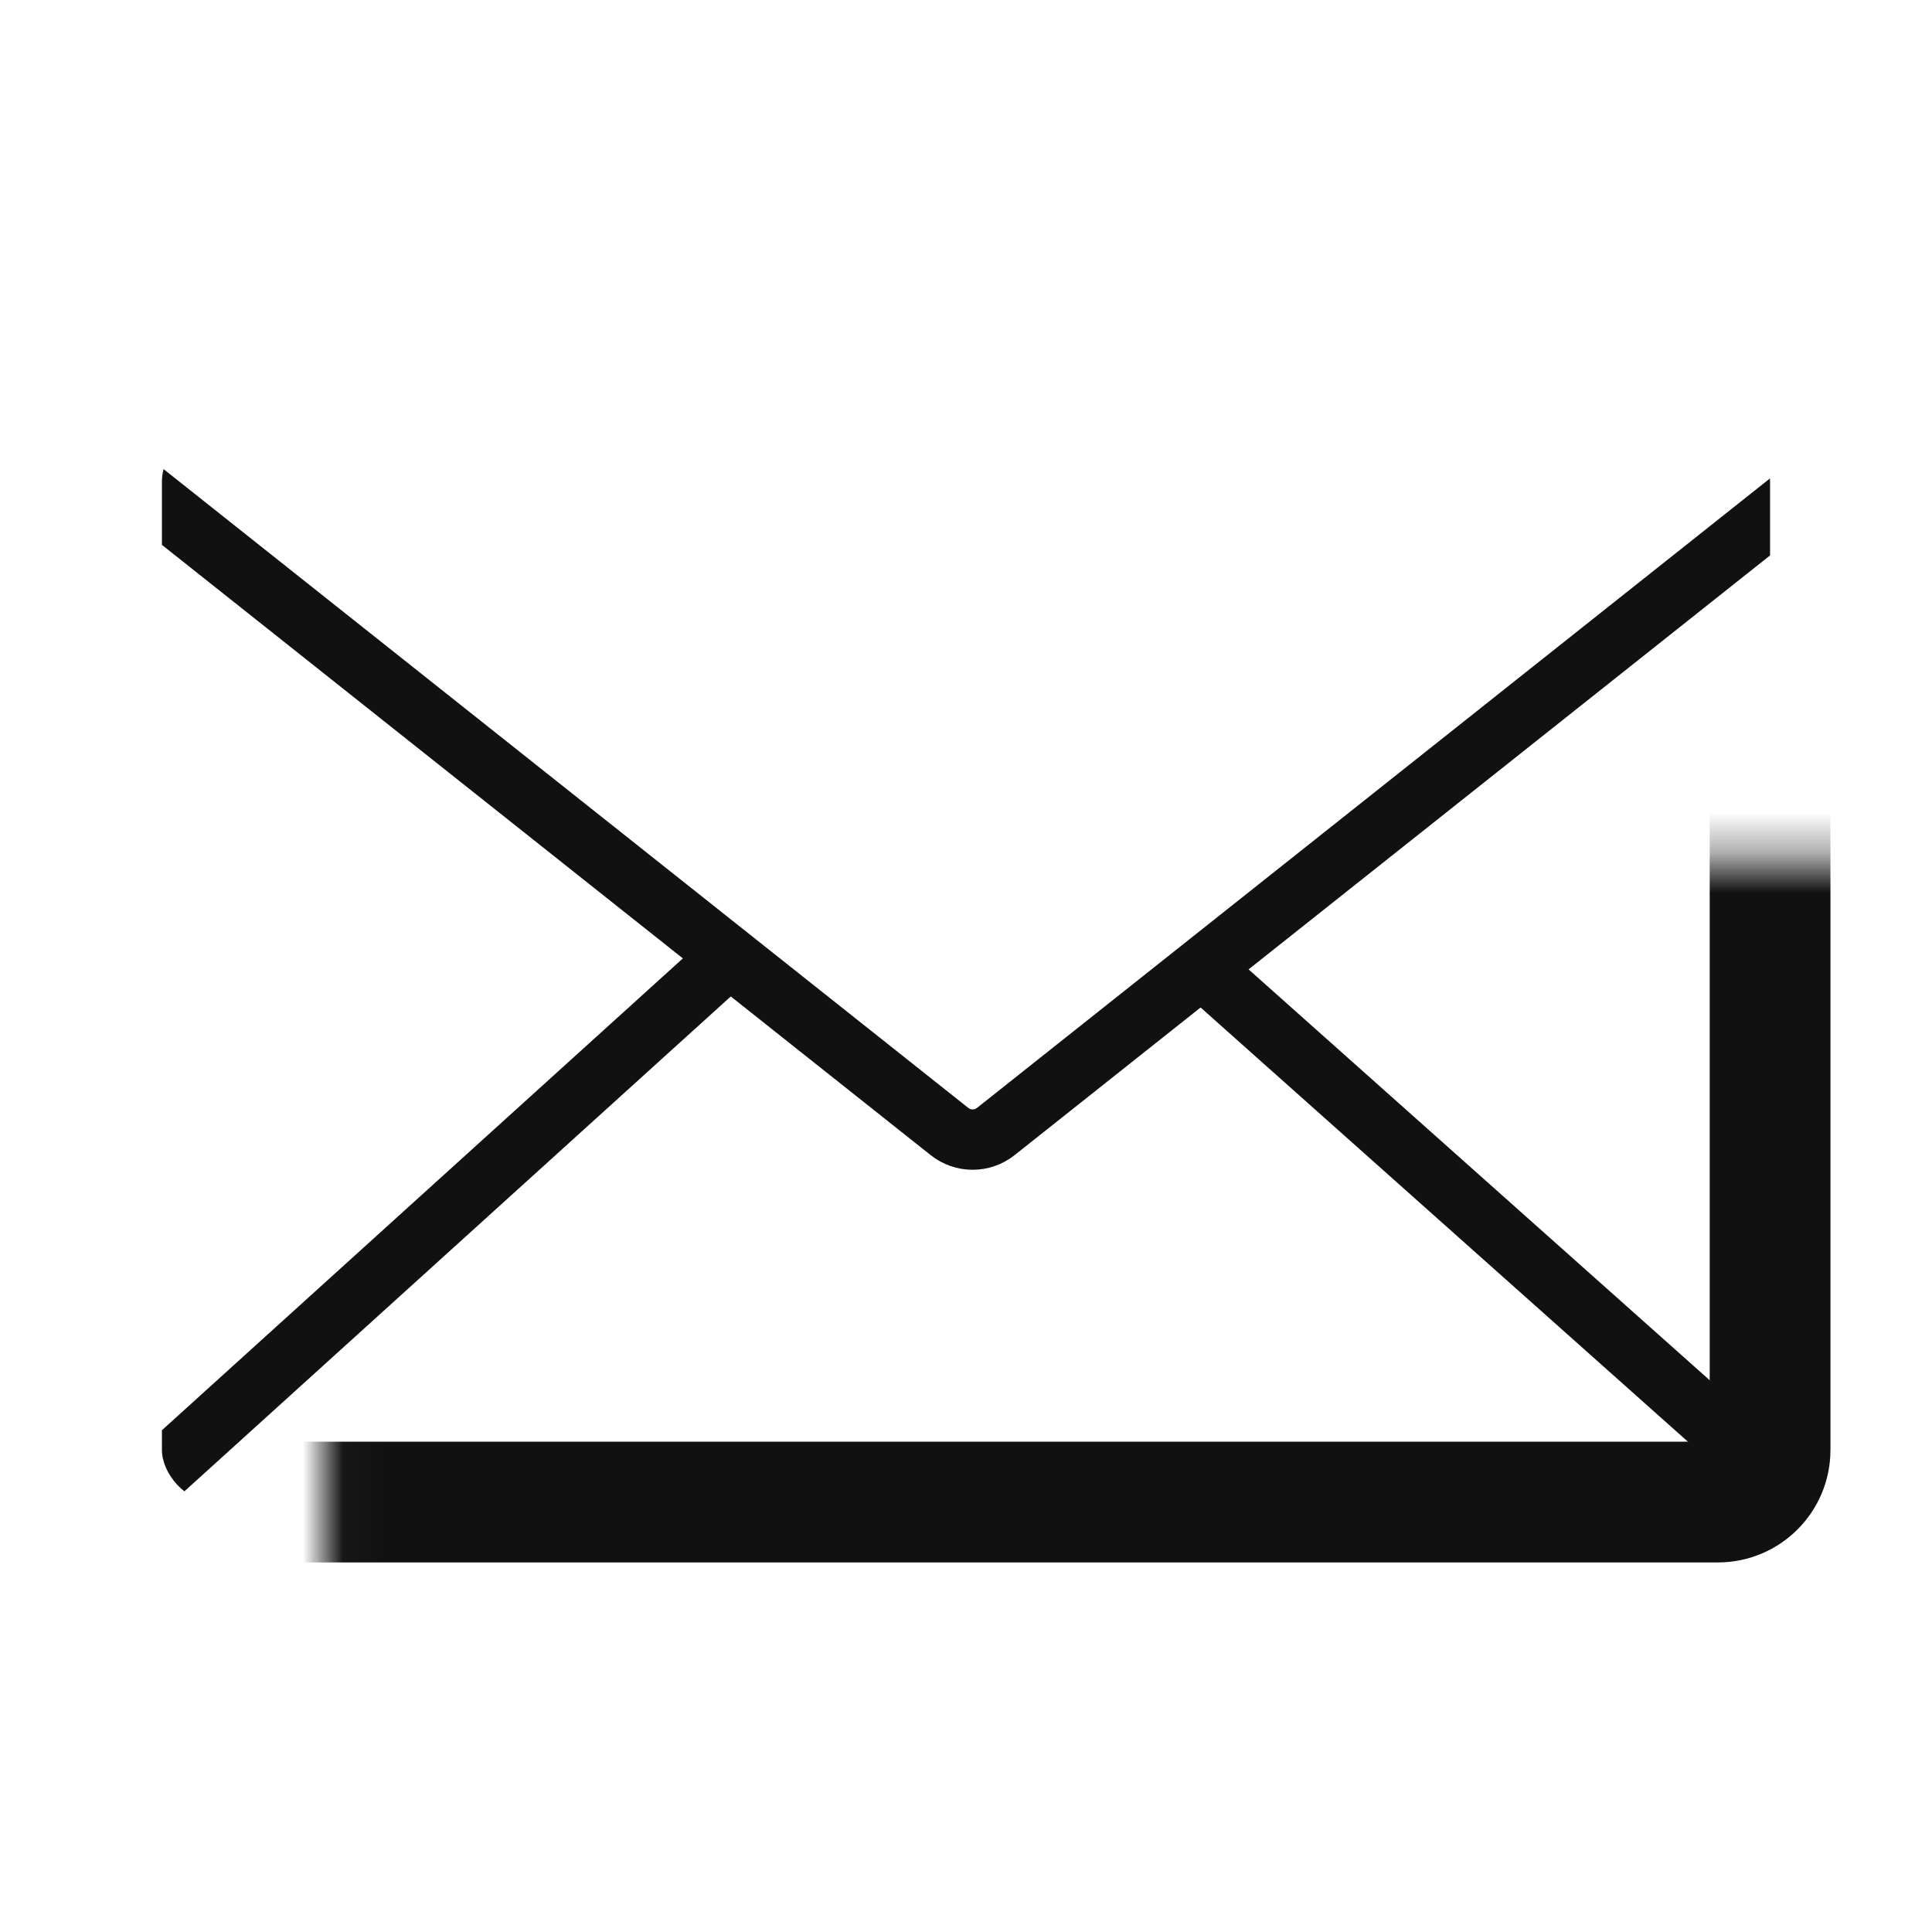 <svg width="48" height="48" viewBox="0 0 48 48" fill="none" xmlns="http://www.w3.org/2000/svg">
<g clip-path="url(#clip0_3574_165768)">
<mask id="path-2-inside-1_3574_165768" fill="white">
<rect x="4.023" y="10.682" width="39.954" height="26.636" rx="1.295"/>
</mask>
<path d="M17.874 24L1.227 39.078C0.088 40.108 0.818 42 2.353 42H45.593C47.136 42 47.861 40.094 46.71 39.068L29.799 24" stroke="#111111" stroke-width="1.5"/>
<path d="M24.742 28.111C24.404 28.38 23.926 28.38 23.588 28.111L2.237 11.162C1.549 10.616 1.935 9.507 2.815 9.507L45.516 9.507C46.395 9.507 46.782 10.616 46.093 11.162L24.742 28.111Z" stroke="#111111" stroke-width="1.5"/>
</g>
<rect x="4.023" y="10.682" width="39.954" height="26.636" rx="1.295" stroke="#111111" stroke-width="3" mask="url(#path-2-inside-1_3574_165768)"/>
<defs>
<clipPath id="clip0_3574_165768">
<rect x="4.023" y="10.682" width="39.954" height="26.636" rx="1.295" fill="white"/>
</clipPath>
</defs>
</svg>
